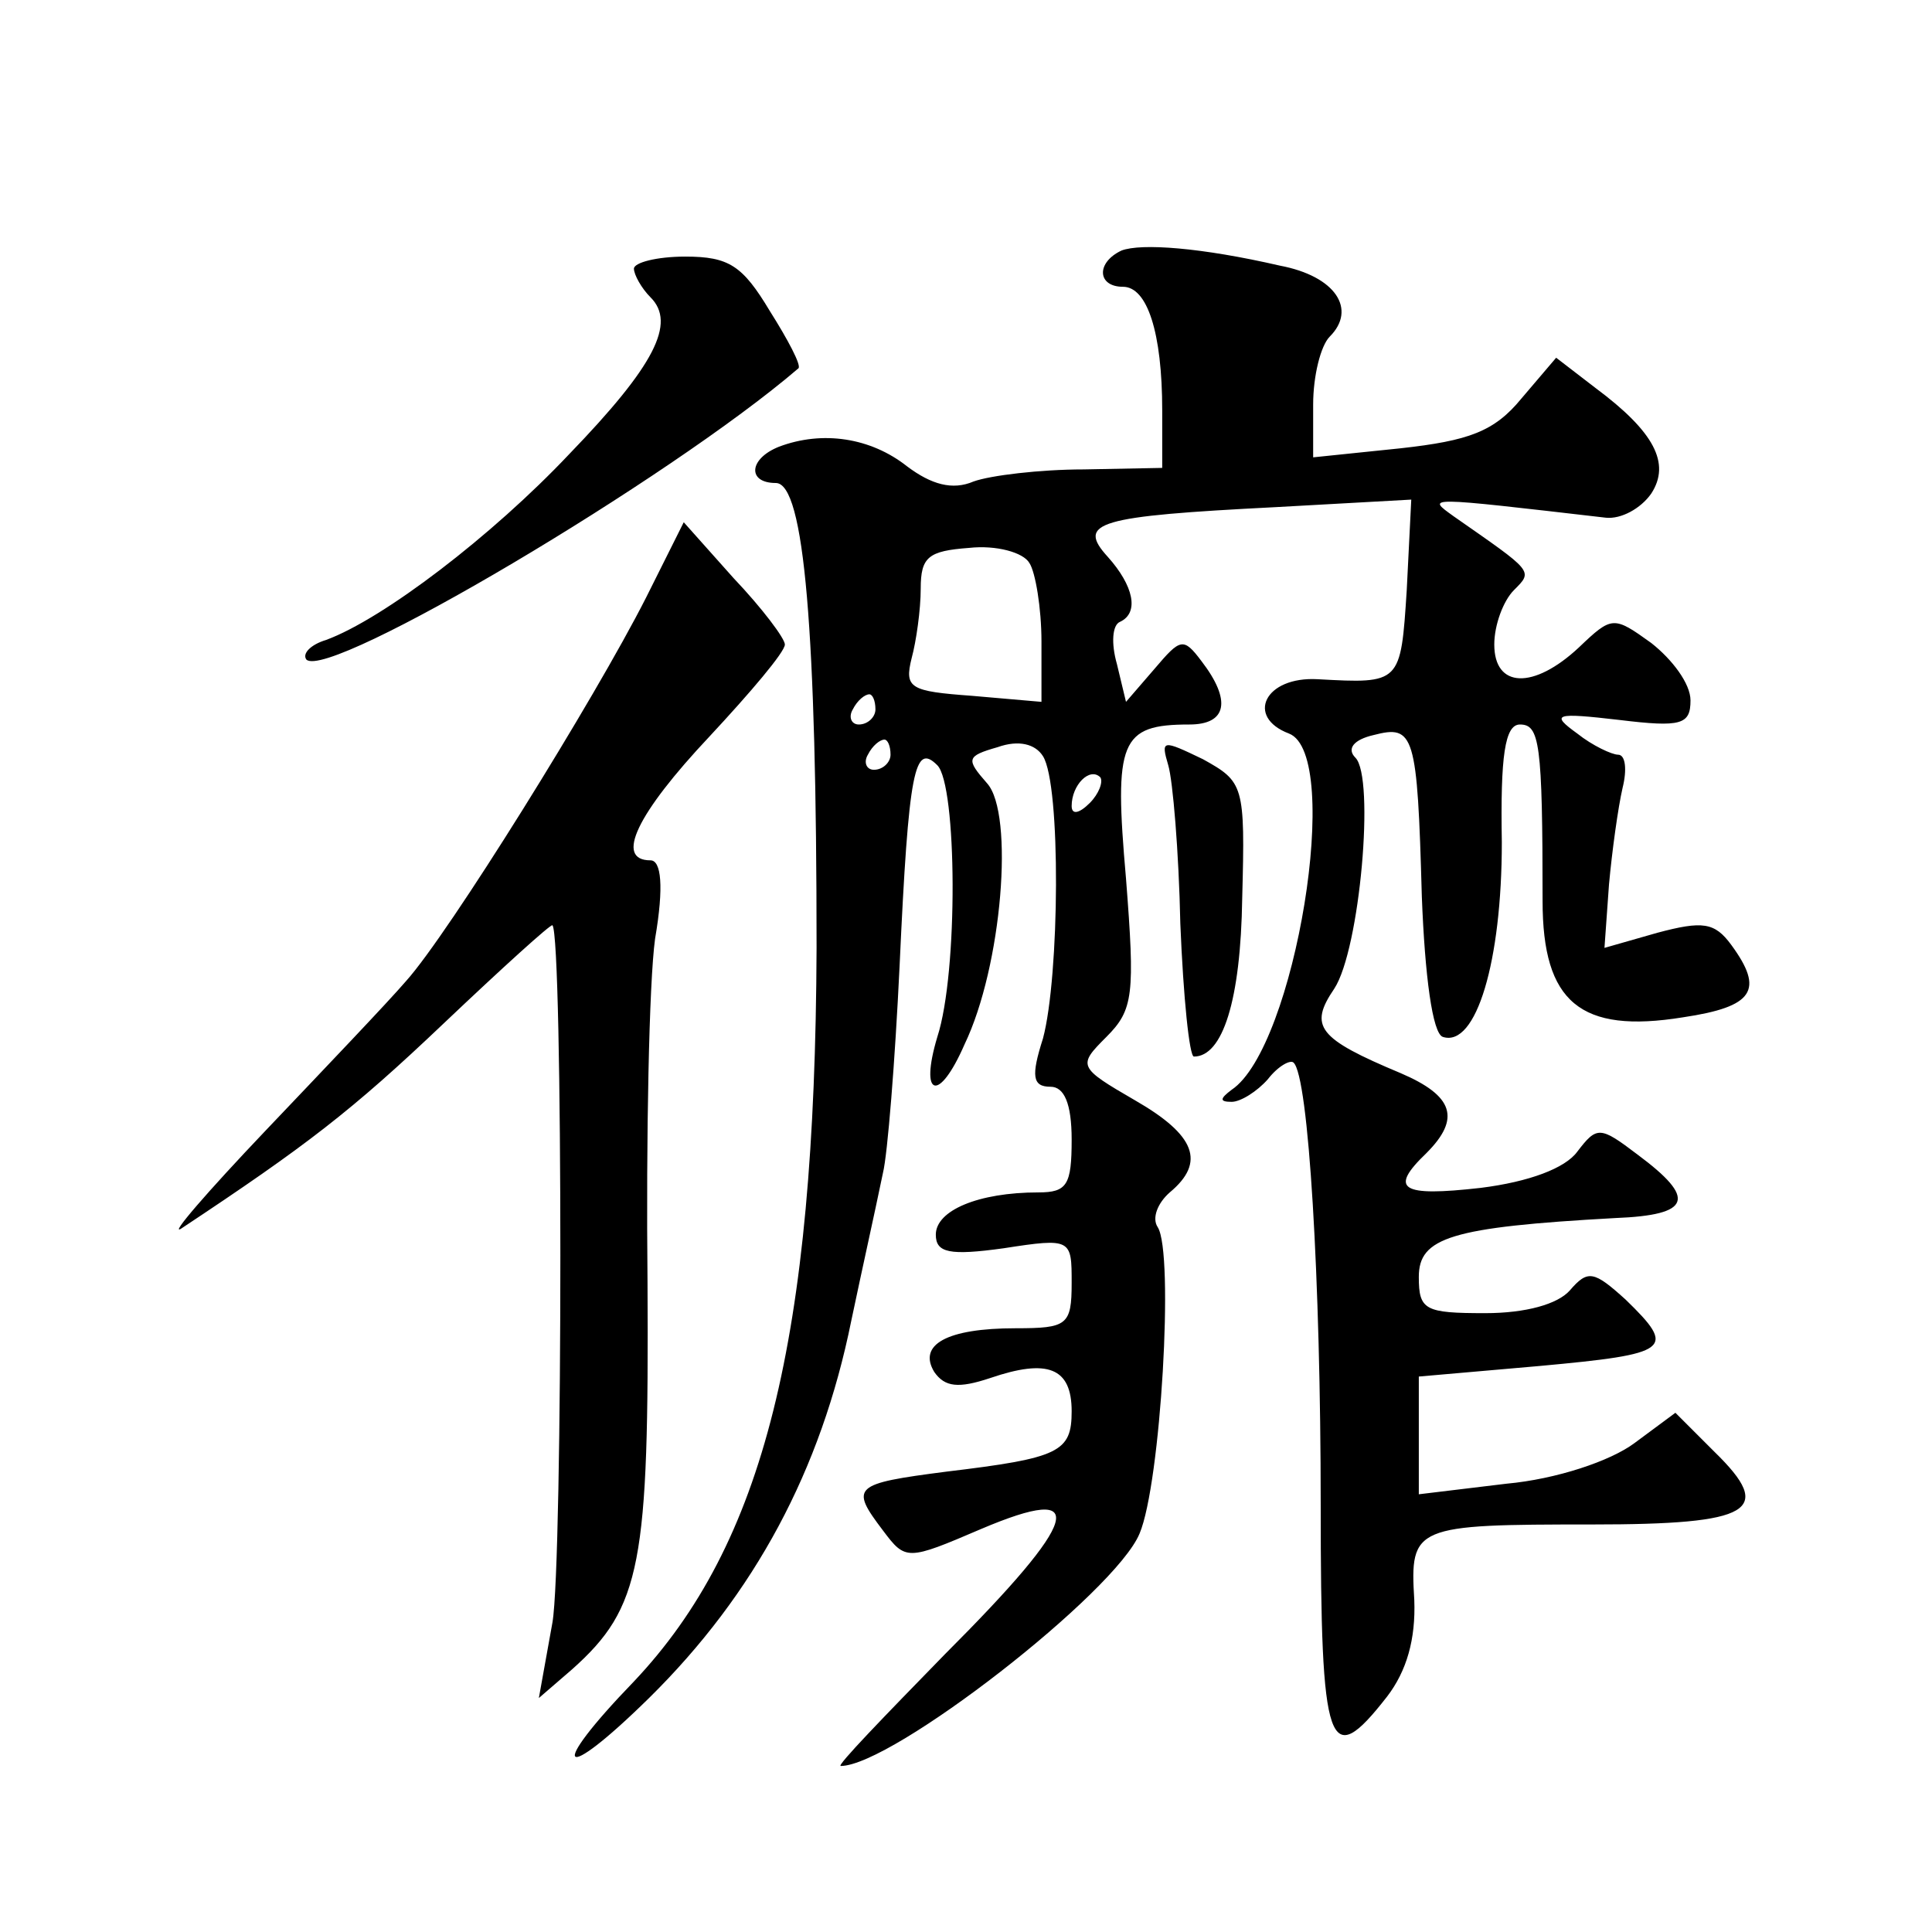 <?xml version="1.0" standalone="no"?>
<!DOCTYPE svg PUBLIC "-//W3C//DTD SVG 20010904//EN"
 "http://www.w3.org/TR/2001/REC-SVG-20010904/DTD/svg10.dtd">
<svg version="1.0" xmlns="http://www.w3.org/2000/svg"
 width="128pt" height="128pt" viewBox="0 0 128 128"
 preserveAspectRatio="xMidYMid meet">
<g transform="translate(0,128) scale(0.1,-0.1)"
fill="#0" stroke="none">
<path d="M743 1114 c-17 -8 -16 -24 1 -24 16 0 26 -30 26 -82 l0 -38 -52 -1 c-29
0 -62 -4 -73 -8 -14 -6 -28 -2 -44 10 -24 19 -56 24 -85 13 -20 -8 -21 -24 -2 -24
19 0 27 -99 27 -308 -1 -260 -35 -395 -121 -486 -58 -60 -49 -69 10 -11 70 69 114
151 134 250 8 38 15 69 21 98 3 12 8 74 11 137 6 131 10 148 25 133 13 -13 14 -137
0 -180 -12 -40 1 -44 18 -5 25 52 33 153 15 173 -14 16 -14 18 7 24 14 5 25 2 30
-6 12 -19 11 -146 0 -187 -8 -25 -7 -32 5 -32 9 0 14 -11 14 -35 0 -30 -3 -35 -22
-35 -40 0 -68 -12 -68 -28 0 -12 9 -14 45 -9 45 7 45 6 45 -23 0 -28 -3 -30 -37
-30 -46 0 -65 -11 -54 -29 7 -10 16 -11 37 -4 38 13 54 7 54 -22 0 -27 -8 -31 -83
-40 -62 -8 -64 -10 -42 -39 15 -20 16 -20 65 1 73 31 66 7 -24 -83 -40 -41 -72
-74 -69 -74 34 0 182 115 198 154 14 33 23 186 12 203 -4 6 0 16 8 23 24 20 17
38 -23 61 -38 22 -38 23 -19 42 18 18 19 28 13 105 -8 91 -4 102 42 102 25 0 28
16 8 42 -12 16 -14 15 -31 -5 l-19 -22 -6 25 c-4 14 -3 26 2 28 13 6 9 24 -8 43
-21 23 -7 27 111 33 l90 5 -3 -60 c-4 -62 -4 -62 -59 -59 -35 2 -48 -25 -19 -36
36 -14 4 -208 -38 -236 -8 -6 -8 -8 0 -8 6 0 17 7 24 15 7 9 15 13 17 11 10 -9
18 -144 18 -293 0 -163 5 -177 44 -127 13 17 19 38 18 64 -3 49 0 50 118 50 106
0 121 9 81 48 l-26 26 -27 -20 c-16 -12 -52 -24 -85 -27 l-58 -7 0 39 0 39 80 7
c87 8 91 11 57 44 -21 19 -25 20 -37 6 -8 -9 -29 -15 -56 -15 -40 0 -44 2 -44 24
0 26 21 33 130 39 51 2 54 13 15 42 -25 19 -27 19 -40 2 -8 -11 -32 -20 -64 -24
-53 -6 -61 -1 -36 23 23 23 18 38 -17 53 -55 23 -61 31 -44 56 17 26 27 140 14
153 -6 6 -1 12 12 15 27 7 29 1 32 -107 2 -52 7 -91 14 -93 22 -7 39 50 39 129
-1 57 2 78 12 78 13 0 15 -12 15 -117 0 -67 25 -88 93 -77 47 7 54 18 32 48 -11
15 -19 16 -49 8 l-35 -10 3 42 c2 22 6 51 9 64 3 12 2 22 -3 22 -4 0 -17 6 -27
14 -18 13 -15 14 28 9 41 -5 47 -3 47 13 0 11 -12 27 -26 38 -25 18 -26 18 -48
-3 -30 -28 -56 -27 -56 2 0 13 6 29 13 36 13 13 13 12 -40 49 -18 13 -20 13 101
-1 10 -1 23 6 30 16 13 20 2 41 -37 70 l-26 20 -23 -27 c-18 -22 -35 -28 -80 -33
l-58 -6 0 35 c0 19 5 39 11 45 18 18 4 40 -33 47 -52 12 -92 15 -105 10z m-61 -207
c4 -6 8 -30 8 -52 l0 -40 -46 4 c-41 3 -45 5 -40 25 3 11 6 32 6 46 0 21 5 25 32
27 18 2 36 -3 40 -10z m-102 -97 c0 -5 -5 -10 -11 -10 -5 0 -7 5 -4 10 3 6 8 10
11 10 2 0 4 -4 4 -10z m10 -30 c0 -5 -5 -10 -11 -10 -5 0 -7 5 -4 10 3 6 8 10 11
10 2 0 4 -4 4 -10z m132 -32 c-7 -7 -12 -8 -12 -2 0 14 12 26 19 19 2 -3 -1 -11
-7 -17z M420 1102 c0 -4 5 -13 11 -19 17 -17 3 -45 -54 -104 -51 -54 -123 -109
-161 -123 -10 -3 -16 -9 -13 -13 15 -14 241 120 326 193 2 2 -7 19 -19 38 -18 30
-27 36 -56 36 -19 0 -34 -4 -34 -8z M428 884 c-34 -67 -131 -223 -159 -254 -12
-14 -54 -58 -93 -99 -39 -41 -64 -70 -56 -65 83 55 113 78 174 136 39 37 71 66
72 65 7 -7 7 -422 0 -462 l-9 -50 22 19 c46 41 51 70 50 256 -1 96 1 199 5 228
6 35 4 52 -3 52 -24 0 -9 31 39 82 27 29 50 56 50 61 0 4 -15 24 -34 44 l-33 37
-25 -50z M774 773 c3 -10 7 -57 8 -105 2 -49 6 -88 9 -88 19 0 31 37 32 105 2 75
1 77 -26 92 -27 13 -28 13 -23 -4z"/>
</g>
</svg>
